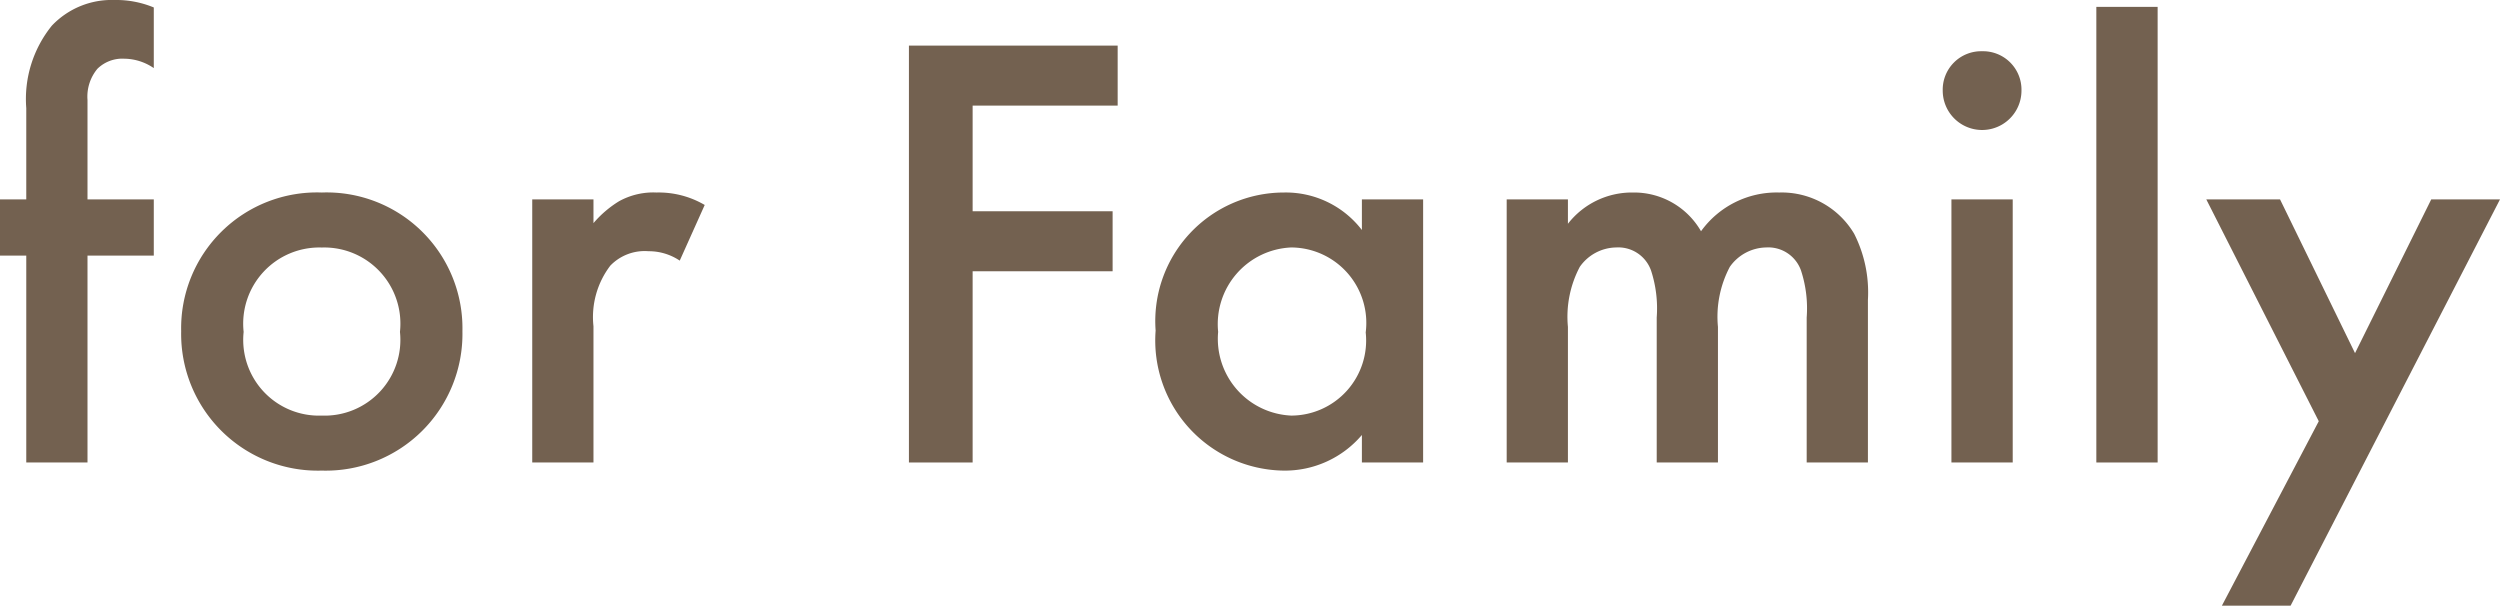 <svg xmlns="http://www.w3.org/2000/svg" viewBox="0 0 42.542 10.306"><defs><style>.cls-1{isolation:isolate;}.cls-2{mix-blend-mode:multiply;}.cls-3{fill:#736150;}</style></defs><g class="cls-1"><g id="レイヤー_2" data-name="レイヤー 2"><g id="レイヤー_1-2" data-name="レイヤー 1"><g class="cls-2"><path class="cls-3" d="M1.489,4.35V7.87H.447V4.35H0v-.957H.447V1.84A1.985,1.985,0,0,1,.883.436,1.403,1.403,0,0,1,1.946,0,1.668,1.668,0,0,1,2.617.127V1.159a.902.902,0,0,0-.5-.16.606.606,0,0,0-.458.17.739.739,0,0,0-.17.532V3.393H2.617v.957Z"/><path class="cls-3" d="M7.869,5.637A2.326,2.326,0,0,1,5.476,8.008,2.326,2.326,0,0,1,3.083,5.637,2.311,2.311,0,0,1,5.476,3.276,2.311,2.311,0,0,1,7.869,5.637Zm-1.063.011a1.296,1.296,0,0,0-1.33-1.436,1.296,1.296,0,0,0-1.33,1.436A1.289,1.289,0,0,0,5.476,7.072,1.289,1.289,0,0,0,6.806,5.647Z"/><path class="cls-3" d="M9.057,3.393h1.042v.404a1.817,1.817,0,0,1,.436-.373,1.207,1.207,0,0,1,.638-.148,1.547,1.547,0,0,1,.819.212l-.425.947a.943.943,0,0,0-.532-.16.812.812,0,0,0-.649.245,1.443,1.443,0,0,0-.287,1.032V7.87H9.057Z"/><path class="cls-3" d="M19.019,1.797H16.551V3.595h2.382v1.021H16.551v3.254H15.467V.776h3.552Z"/><path class="cls-3" d="M23.175,3.393h1.042V7.87H23.175V7.402a1.719,1.719,0,0,1-1.34.606A2.215,2.215,0,0,1,19.665,5.626a2.189,2.189,0,0,1,2.18-2.35,1.632,1.632,0,0,1,1.33.638ZM20.729,5.647a1.307,1.307,0,0,0,1.245,1.425,1.278,1.278,0,0,0,1.266-1.415,1.284,1.284,0,0,0-1.266-1.446A1.305,1.305,0,0,0,20.729,5.647Z"/><path class="cls-3" d="M25.639,3.393h1.042v.415a1.379,1.379,0,0,1,1.106-.532,1.314,1.314,0,0,1,1.159.659,1.586,1.586,0,0,1,1.33-.659,1.434,1.434,0,0,1,1.276.702A2.207,2.207,0,0,1,31.786,5.105V7.87H30.744V5.403A2.068,2.068,0,0,0,30.648,4.605a.59.59,0,0,0-.595-.394.771.771,0,0,0-.617.33,1.818,1.818,0,0,0-.202,1.021V7.87h-1.042V5.403A2.079,2.079,0,0,0,28.096,4.605.591.591,0,0,0,27.5,4.211a.769.769,0,0,0-.617.33,1.819,1.819,0,0,0-.202,1.021V7.87H25.639Z"/><path class="cls-3" d="M33.729.872a.654.654,0,0,1,.67.67.67.67,0,0,1-1.34,0A.654.654,0,0,1,33.729.872Zm.521,2.521V7.87H33.207V3.393Z"/><path class="cls-3" d="M36.716.117V7.87H35.673V.117Z"/><path class="cls-3" d="M39.458,7.168,37.544,3.393h1.255L40.075,6.009l1.297-2.616h1.17l-3.563,6.913H37.81Z"/></g></g></g></g></svg>